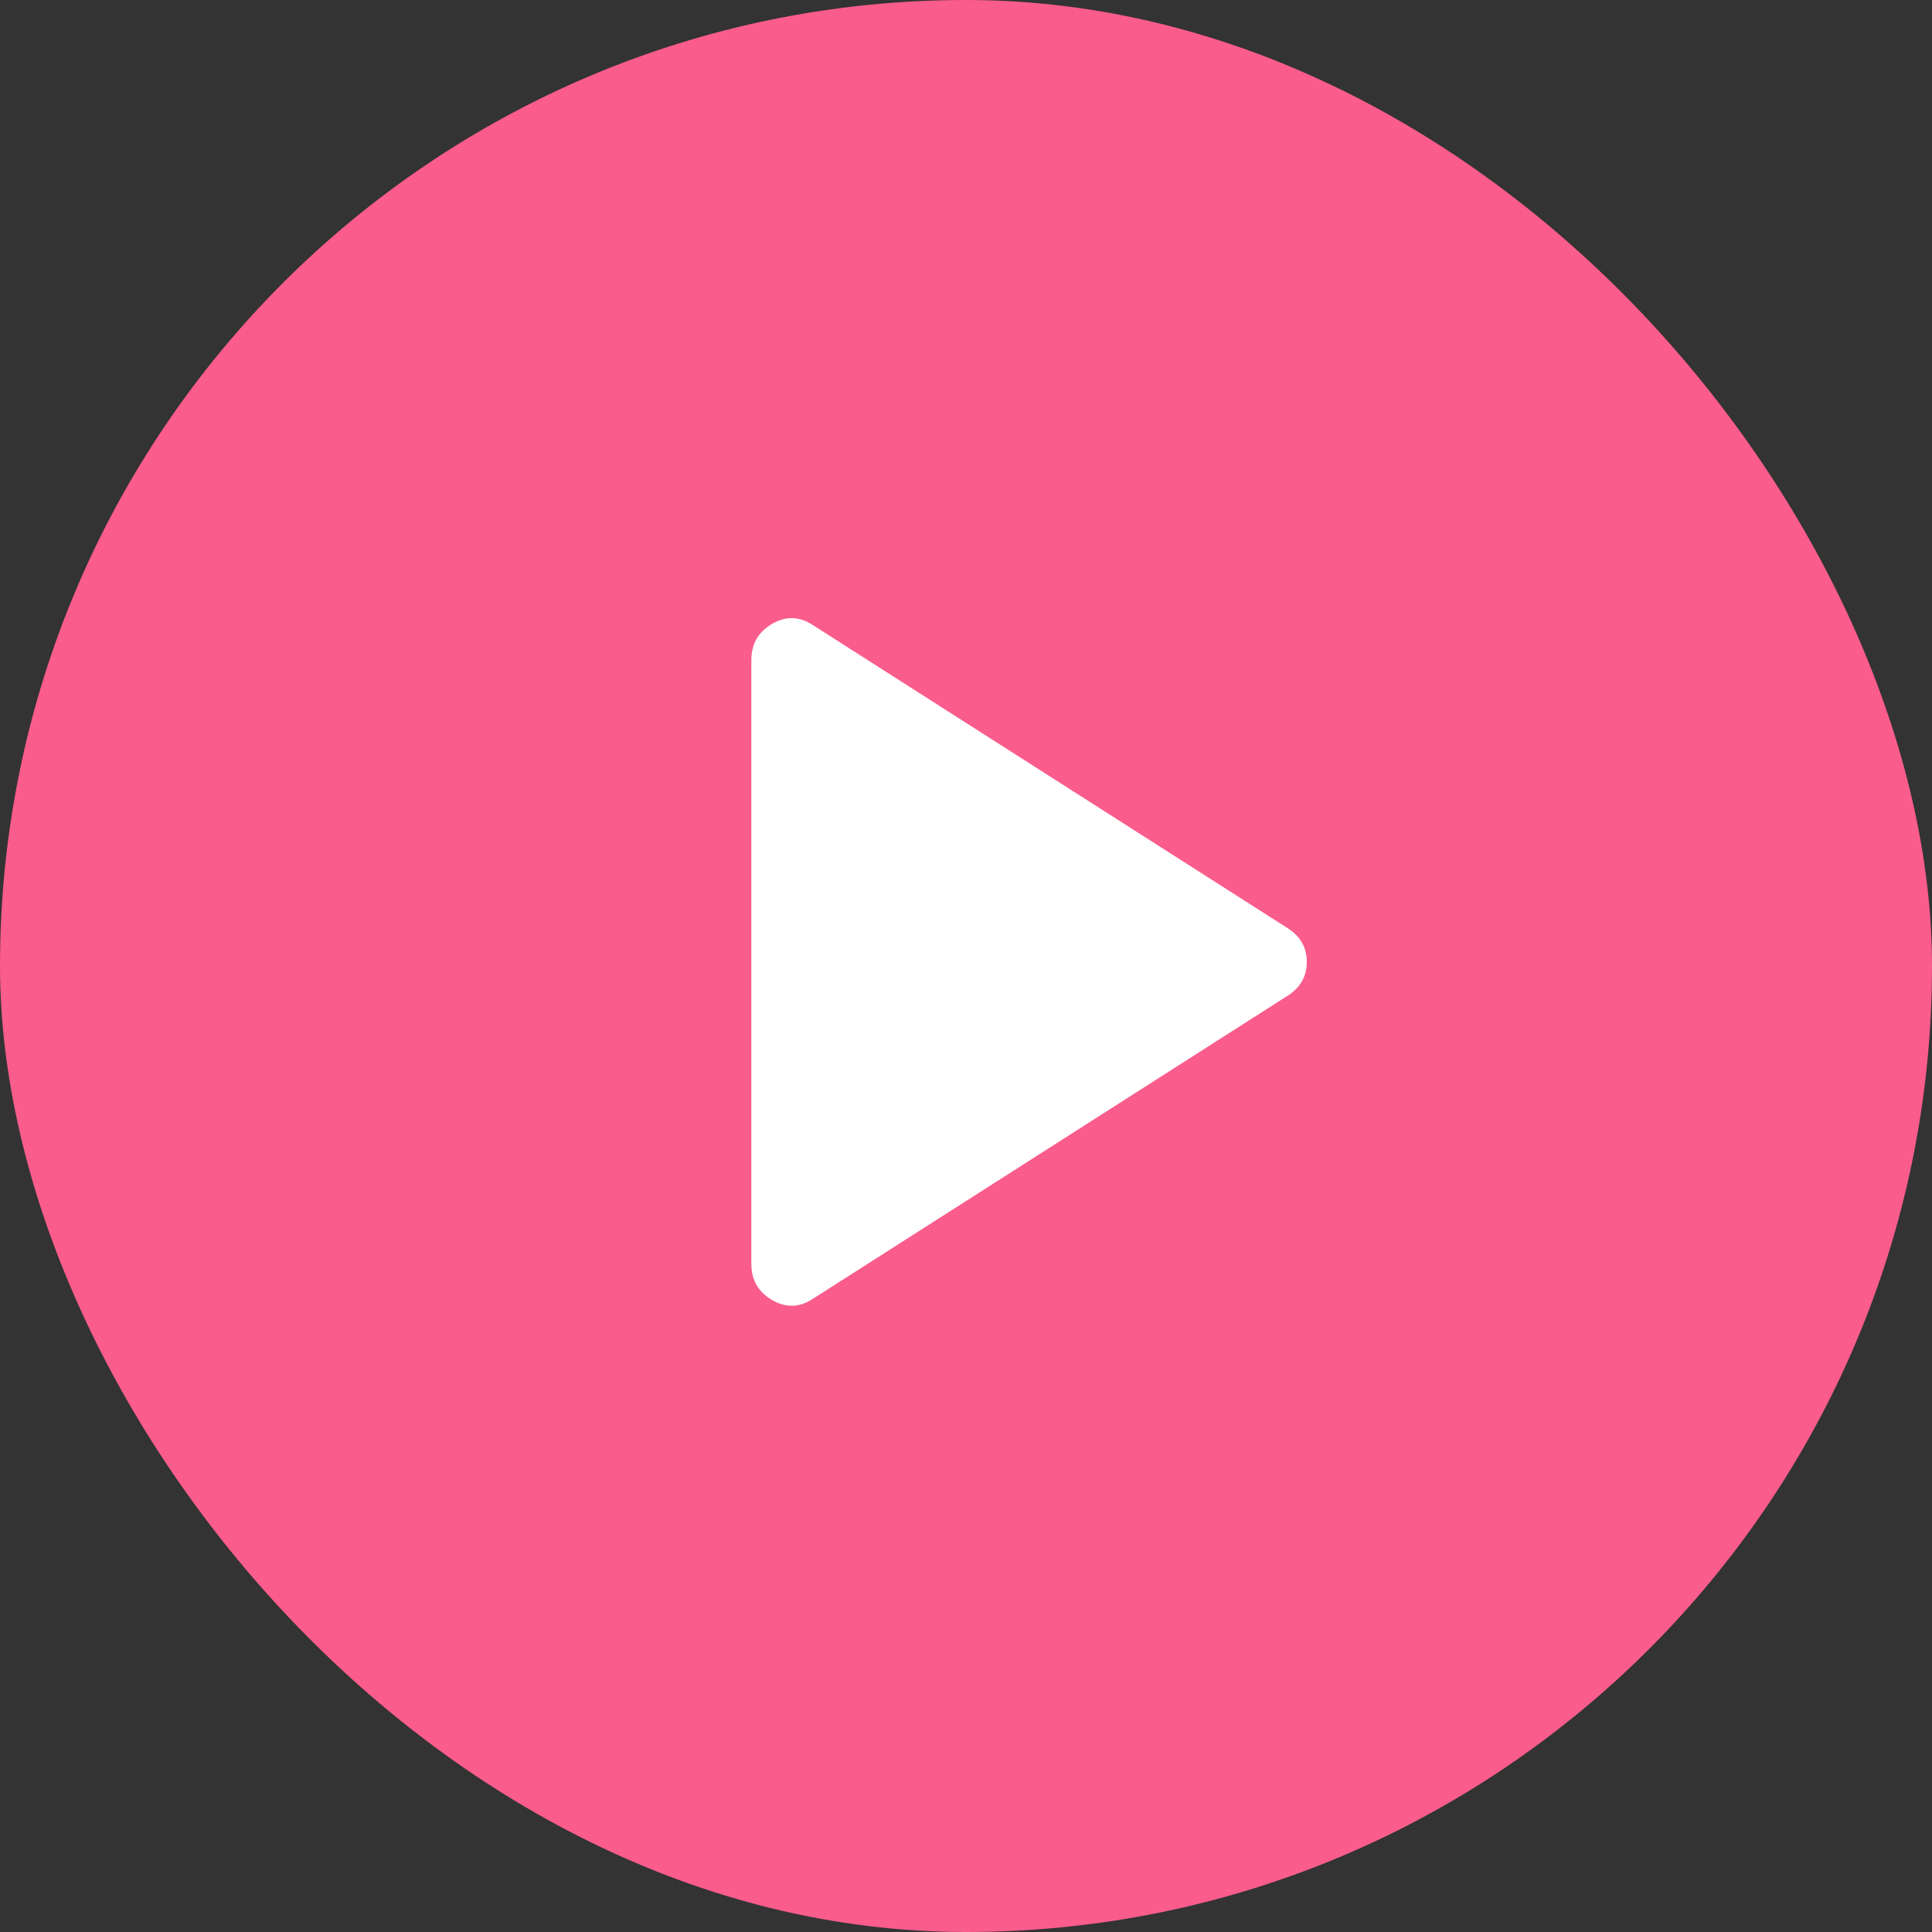 <?xml version="1.0" encoding="UTF-8"?> <svg xmlns="http://www.w3.org/2000/svg" width="48" height="48" viewBox="0 0 48 48" fill="none"><rect x="0" y="0" width="48" height="48" fill="#333333" stroke="none"/> <rect width="48" height="48" rx="24" fill="#FA5C8C"></rect> <path d="M20.2 32.266C19.867 32.488 19.528 32.499 19.184 32.3C18.839 32.099 18.667 31.799 18.667 31.399V16.399C18.667 15.999 18.839 15.7 19.184 15.499C19.528 15.3 19.867 15.311 20.2 15.533L32 23.066C32.311 23.266 32.467 23.544 32.467 23.899C32.467 24.255 32.311 24.533 32 24.733L20.2 32.266Z" fill="white"></path> </svg> 